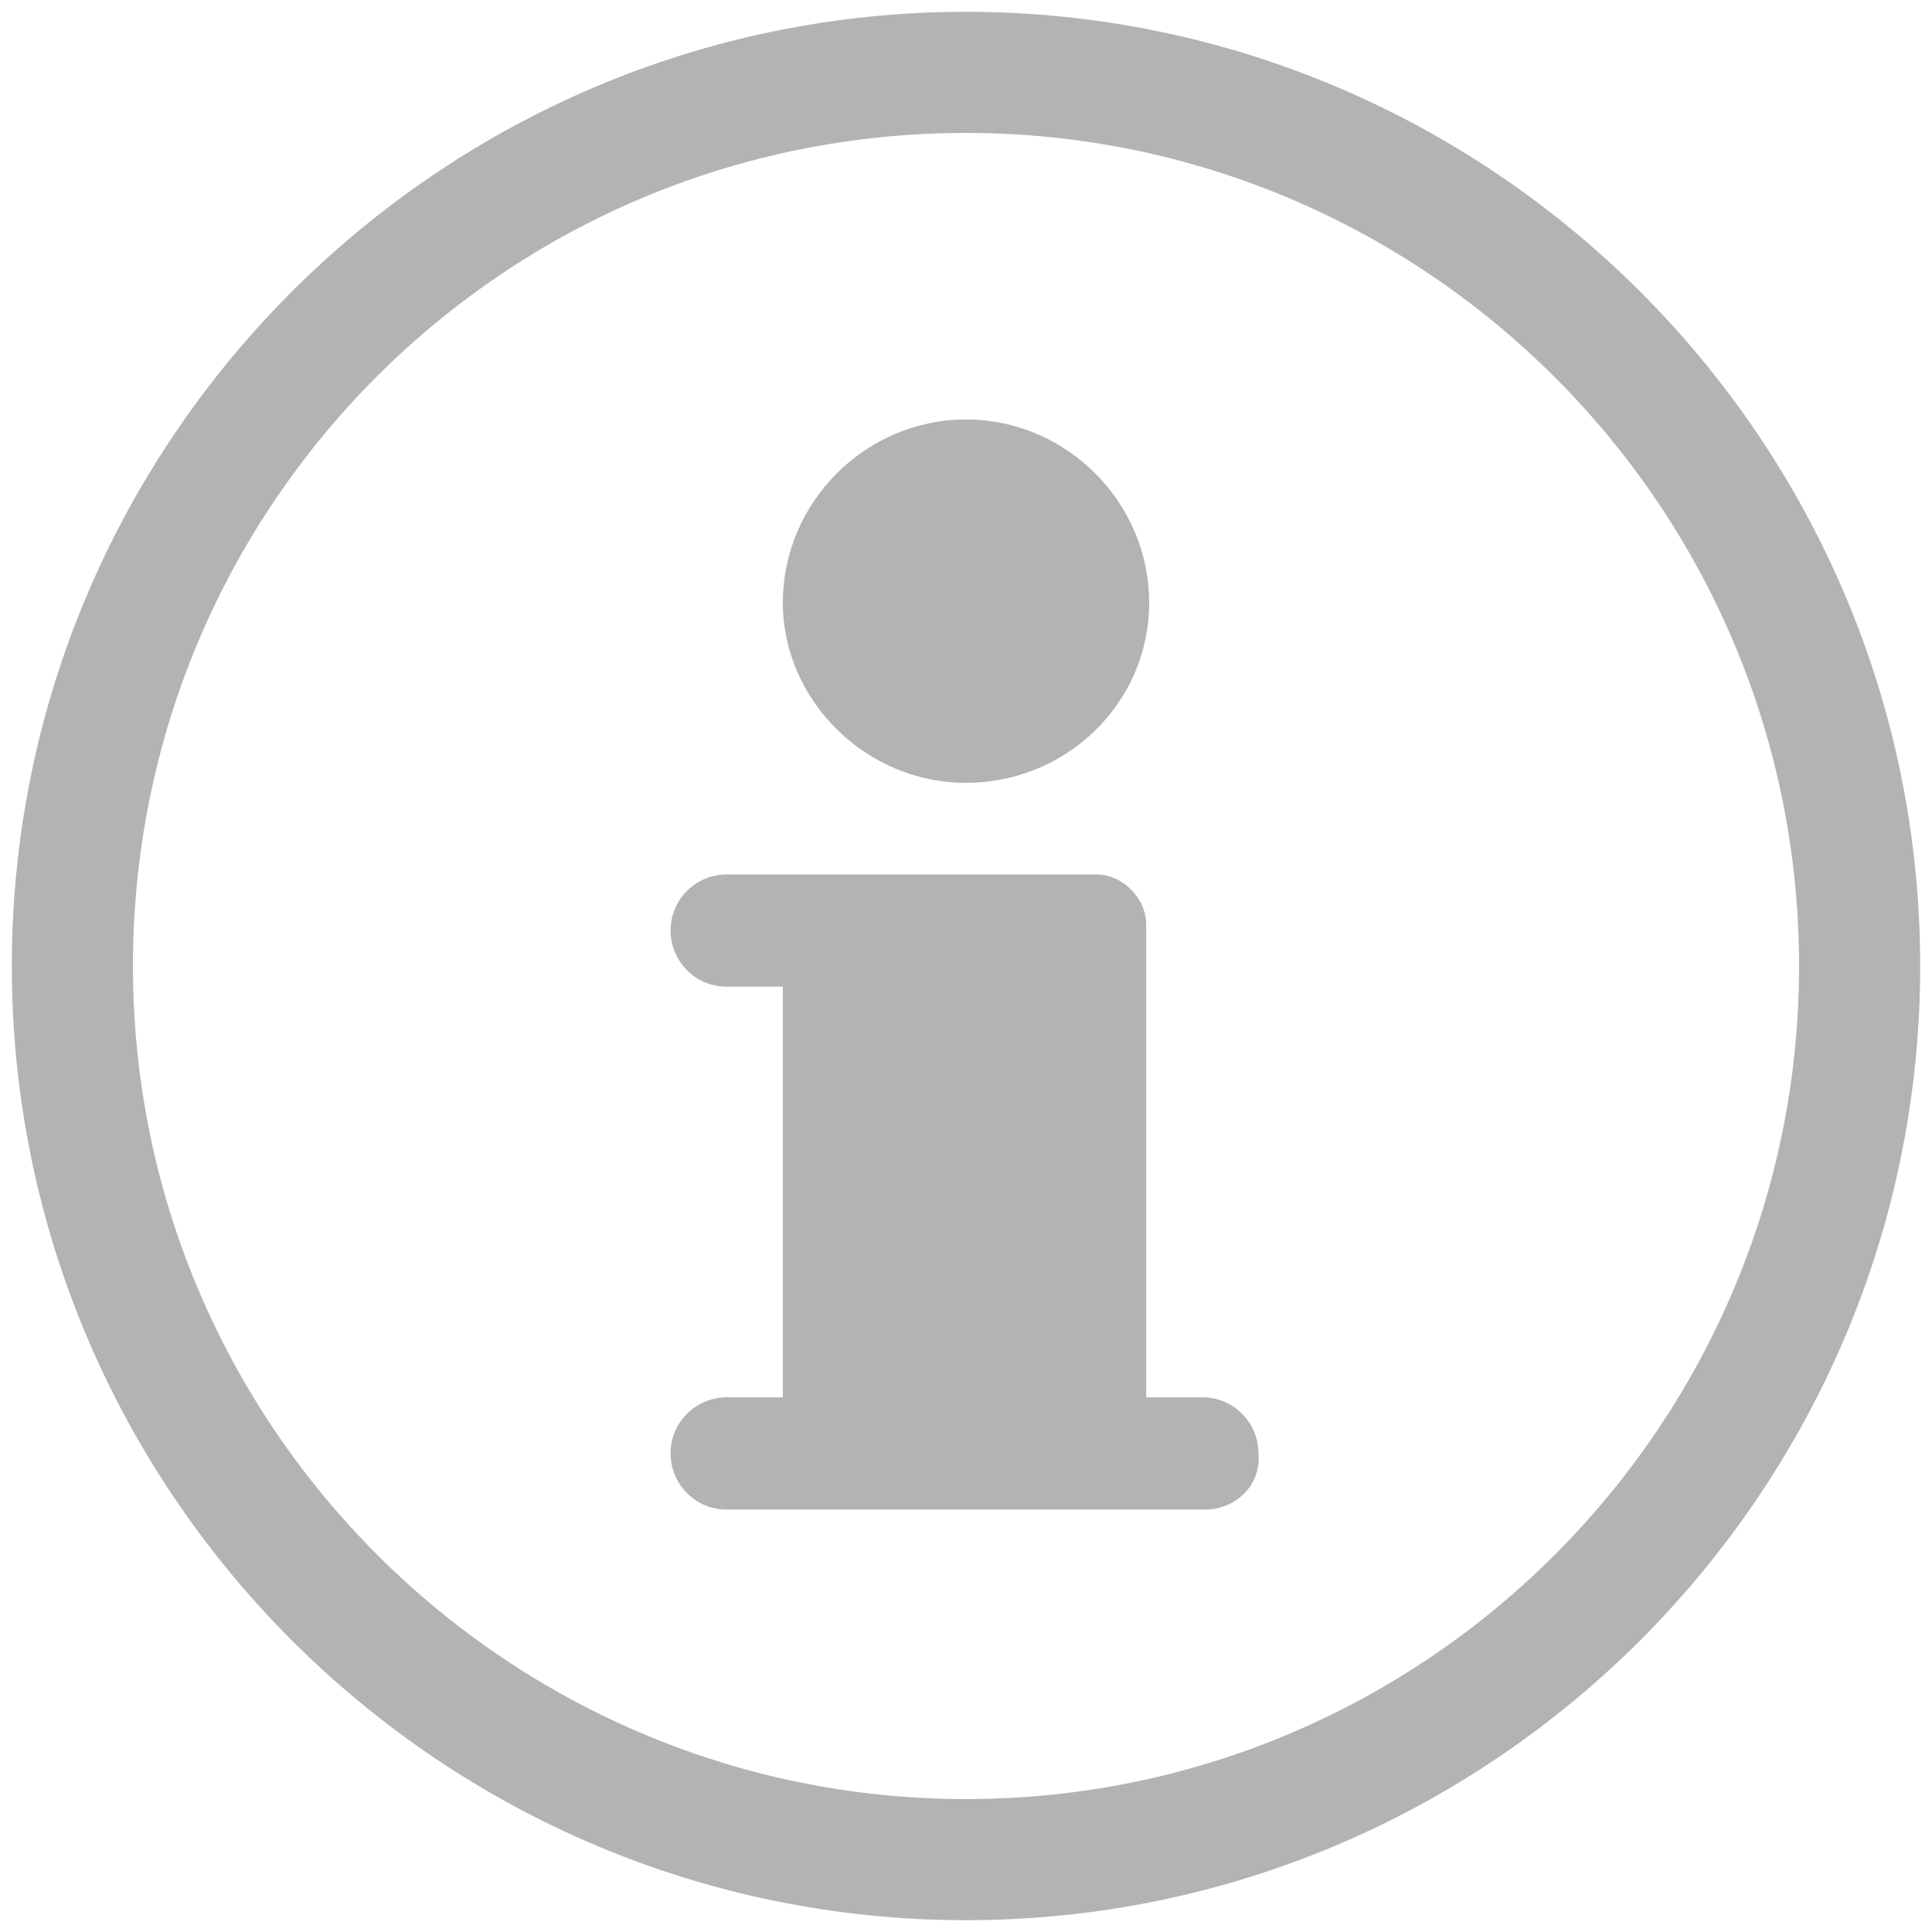 <?xml version="1.0" encoding="utf-8"?>
<!-- Generator: Adobe Illustrator 22.0.0, SVG Export Plug-In . SVG Version: 6.00 Build 0)  -->
<svg version="1.1" id="Capa_1" xmlns="http://www.w3.org/2000/svg" xmlns:xlink="http://www.w3.org/1999/xlink" x="0px" y="0px"
	 viewBox="0 0 65.4 65.4" style="enable-background:new 0 0 65.4 65.4;" xml:space="preserve">
<style type="text/css">
	.st0{fill:#B3B3B3;}
</style>
<g>
	<g>
		<path class="st0" d="M32.7,65C14.9,65,0.4,50.5,0.4,32.7S14.9,0.4,32.7,0.4S65,14.9,65,32.7S50.5,65,32.7,65z M32.7,4.5
			C17.1,4.5,4.5,17.1,4.5,32.7s12.7,28.2,28.2,28.2c15.6,0,28.2-12.7,28.2-28.2C60.9,17.1,48.2,4.5,32.7,4.5z"/>
	</g>
	<path class="st0" d="M32.7,14.2c3.4,0,6.2,2.8,6.2,6.2s-2.8,6.1-6.2,6.1s-6.2-2.8-6.2-6.1C26.5,17,29.3,14.2,32.7,14.2z M40.8,51.1
		H24.6c-1.1,0-1.9-0.9-1.9-1.9c0-1.1,0.9-1.9,1.9-1.9h1.9V33.4h-1.9c-1.1,0-1.9-0.9-1.9-1.9c0-1.1,0.9-1.9,1.9-1.9h12.5
		c0.9,0,1.7,0.8,1.7,1.7v16h1.9c1.1,0,1.9,0.9,1.9,1.9C42.7,50.3,41.8,51.1,40.8,51.1z"/>
</g>
</svg>
